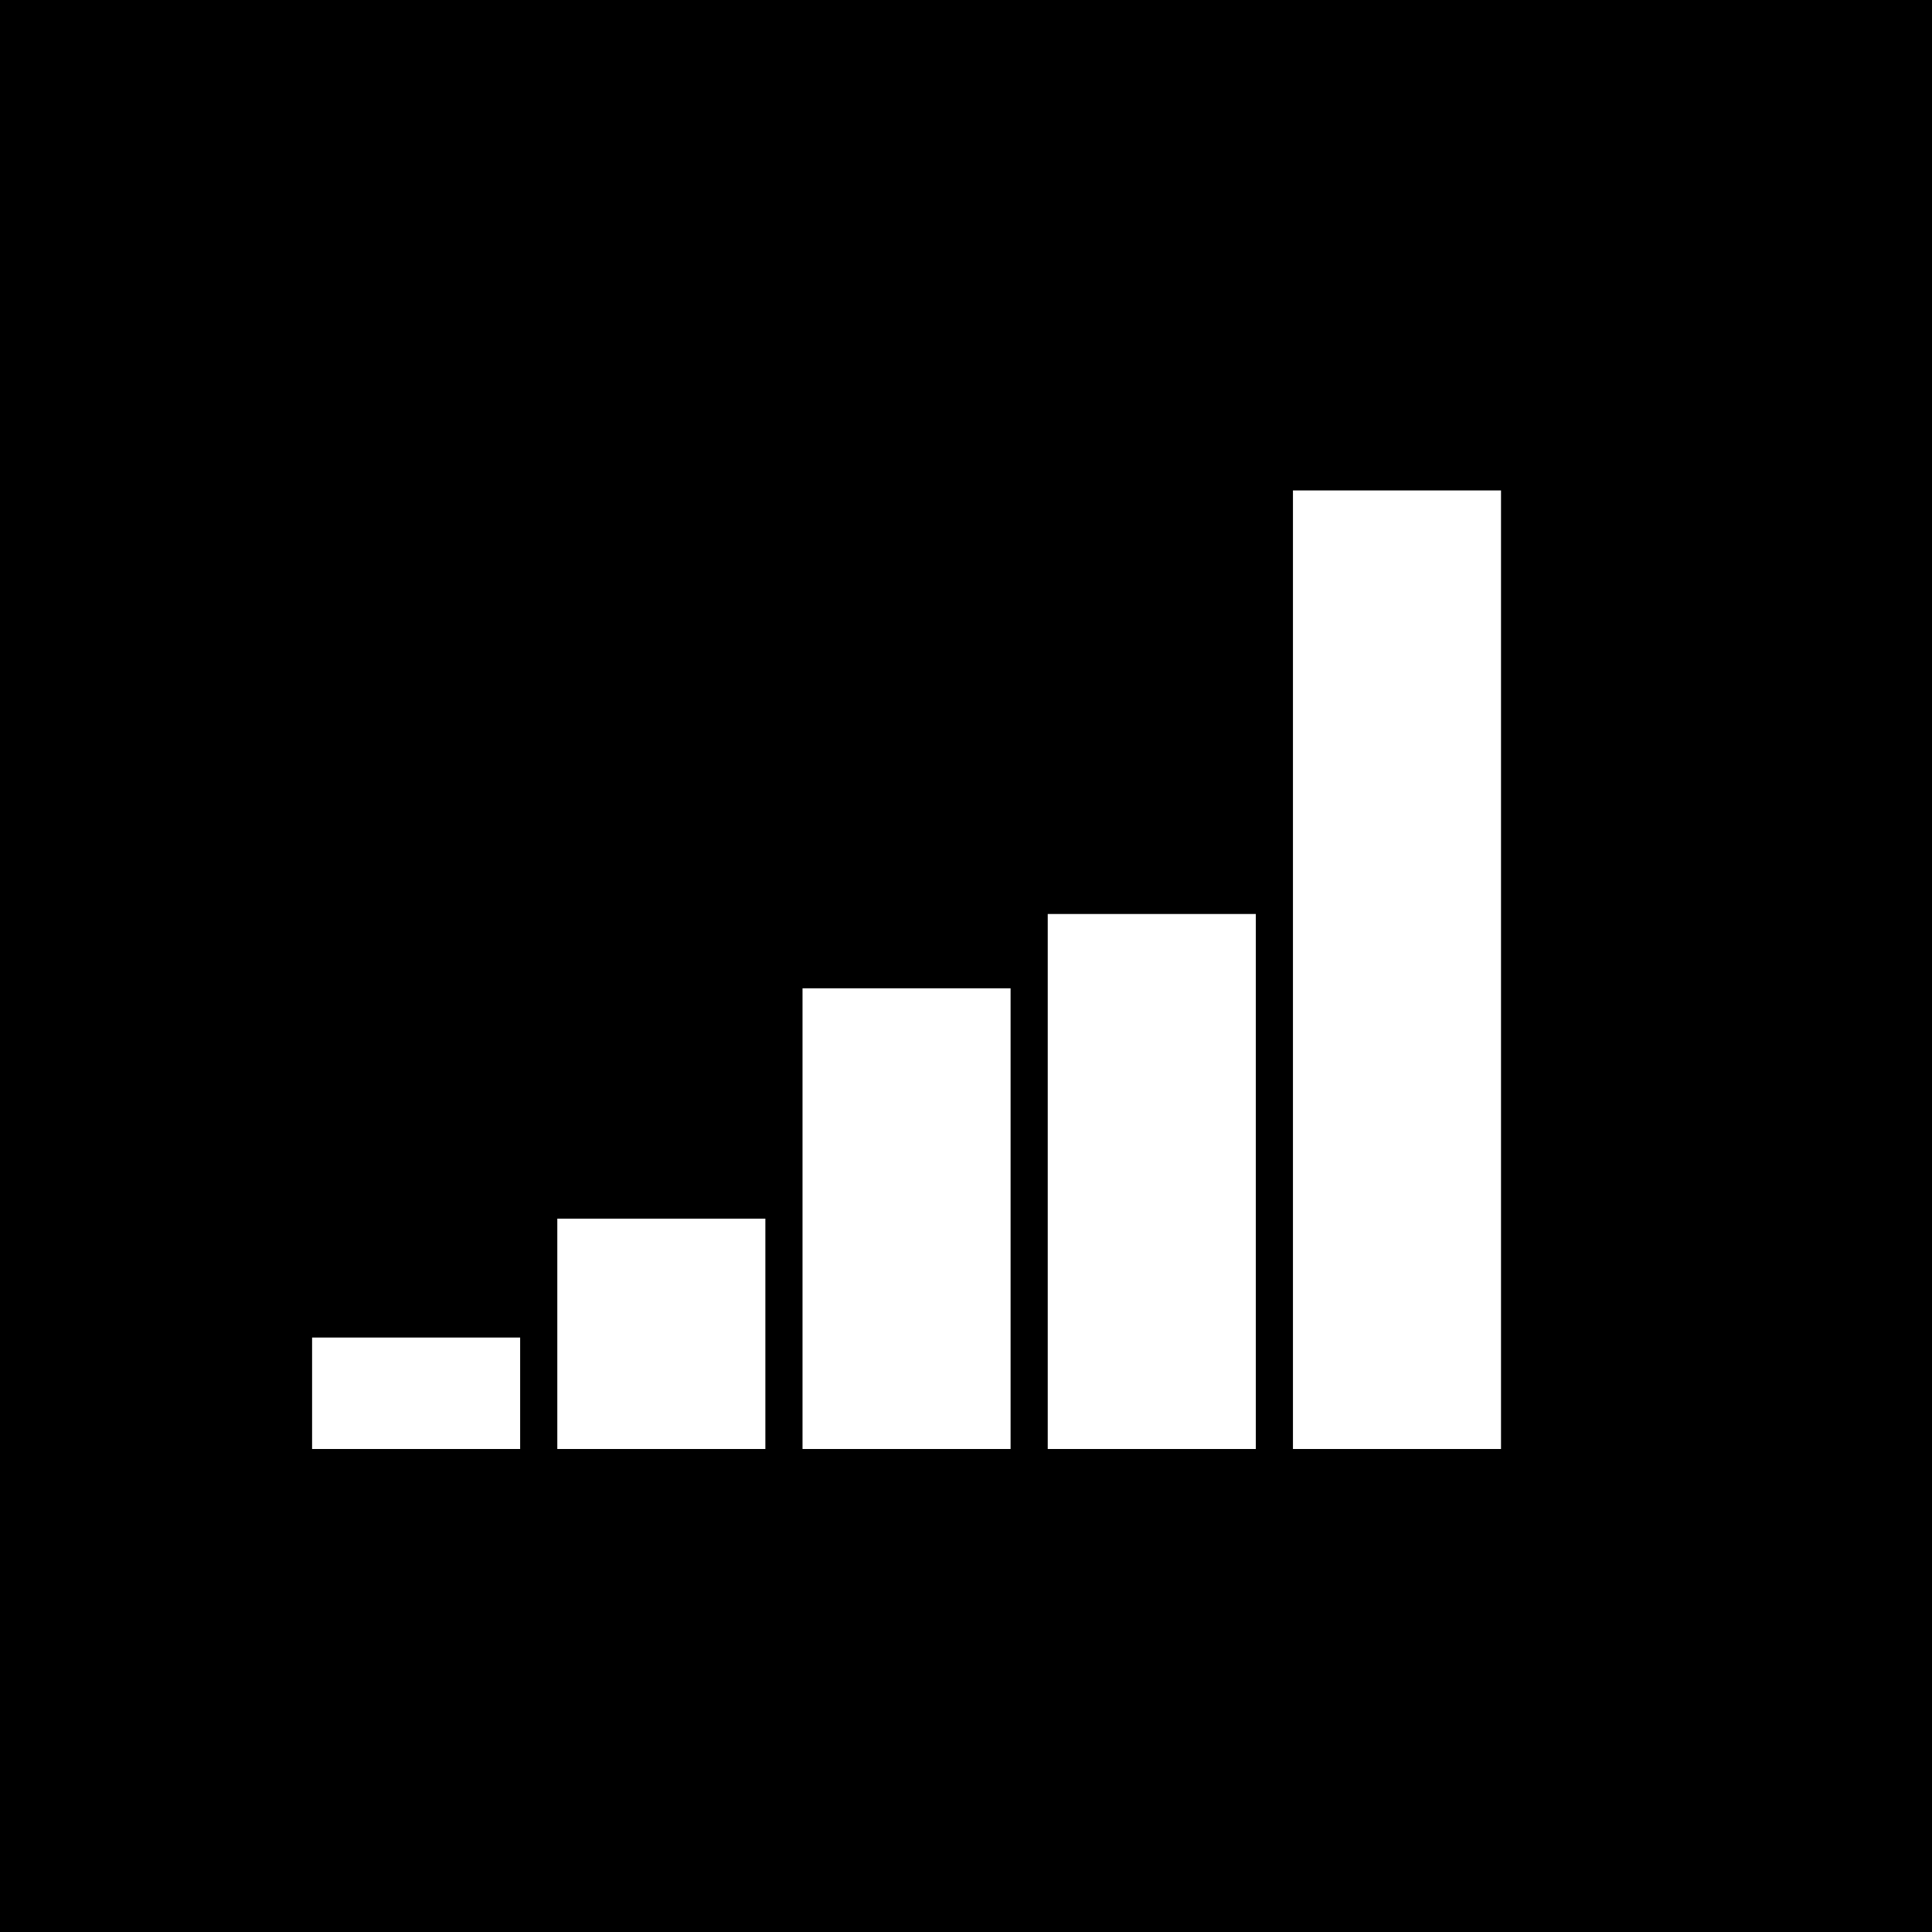 <?xml version="1.0" standalone="no"?>
<!DOCTYPE svg PUBLIC "-//W3C//DTD SVG 20010904//EN"
 "http://www.w3.org/TR/2001/REC-SVG-20010904/DTD/svg10.dtd">
<svg version="1.0" xmlns="http://www.w3.org/2000/svg"
 width="260pt" height="260pt" viewBox="0 0 260 260"
 preserveAspectRatio="xMidYMid meet">
<g transform="translate(0,260) scale(0.1,-0.1)"
fill="#000000" stroke="none">
<path d="M0 1300 l0 -1300 1300 0 1300 0 0 1300 0 1300 -1300 0 -1300 0 0
-1300z m2020 -5 l0 -645 -140 0 -140 0 0 645 0 645 140 0 140 0 0 -645z m-330
-285 l0 -360 -140 0 -140 0 0 360 0 360 140 0 140 0 0 -360z m-330 -50 l0
-310 -140 0 -140 0 0 310 0 310 140 0 140 0 0 -310z m-330 -155 l0 -155 -140
0 -140 0 0 155 0 155 140 0 140 0 0 -155z m-330 -80 l0 -75 -140 0 -140 0 0
75 0 75 140 0 140 0 0 -75z"/>
</g>
</svg>
